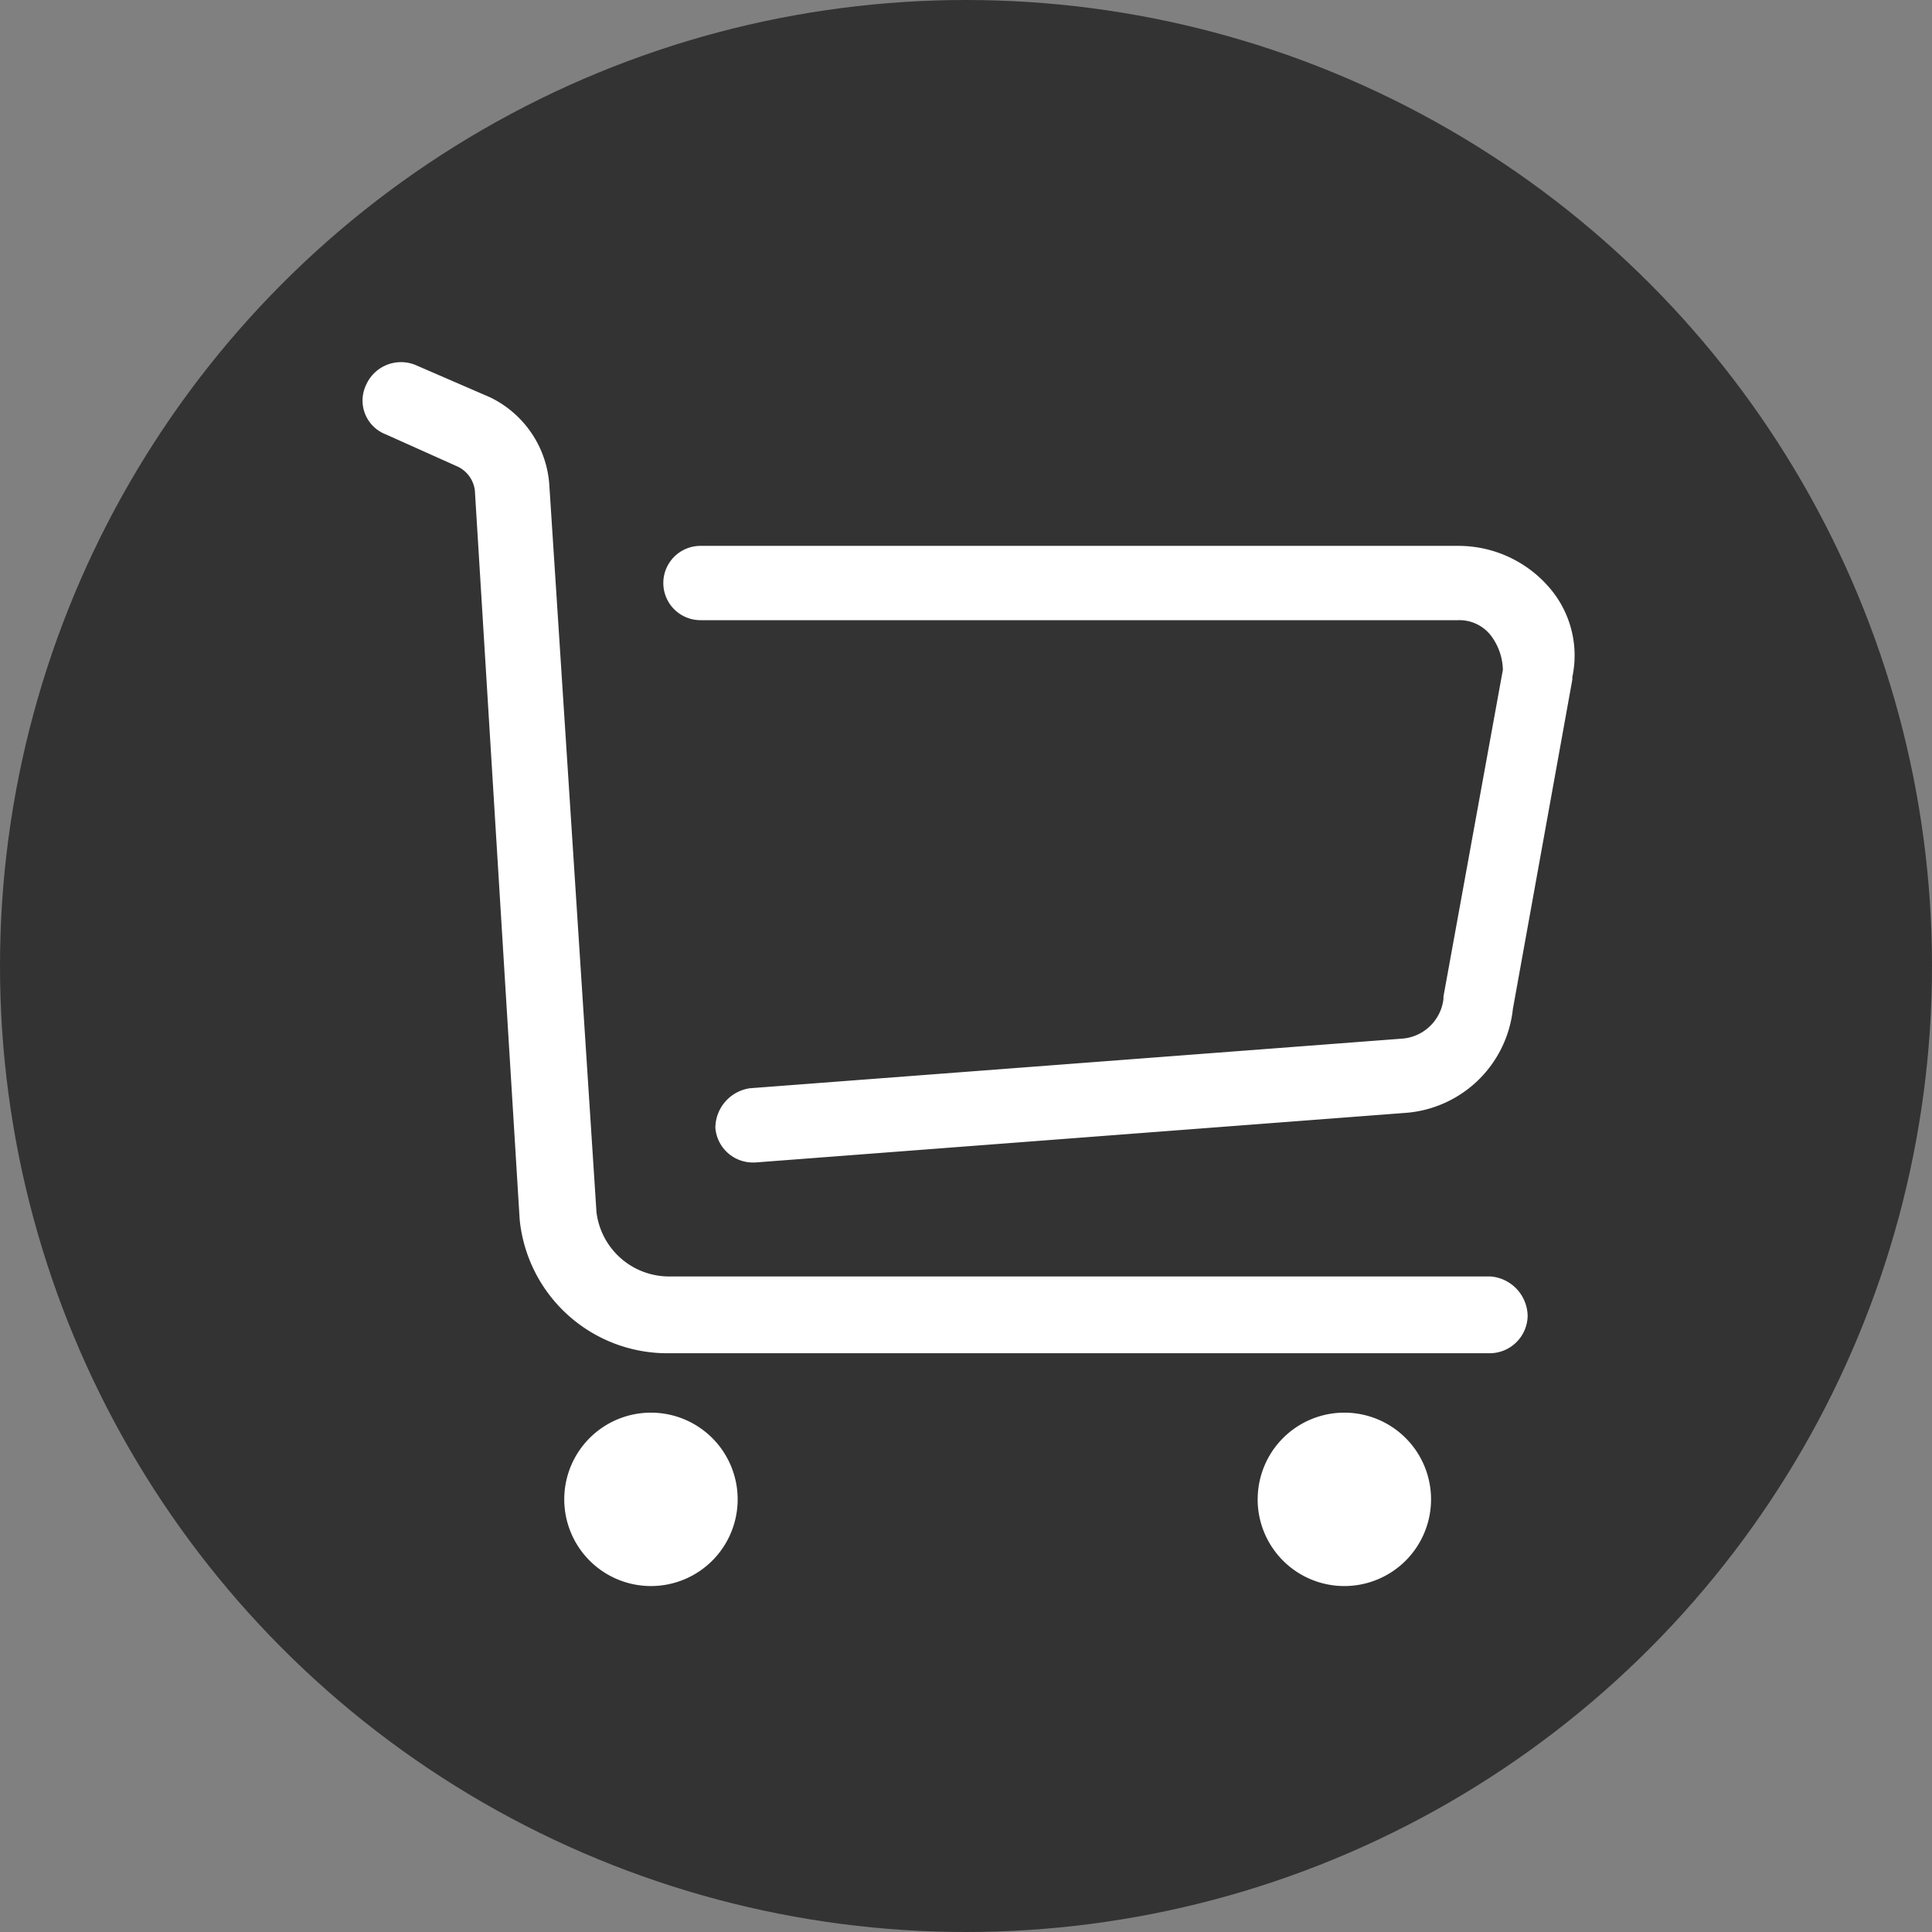 <svg xmlns="http://www.w3.org/2000/svg" width="48" height="48" viewBox="0 0 48 48"><rect x="0" y="0" width="48" height="48" fill="#808080" stroke="none"/><defs><style>.a{fill:#333;}.b{fill:#fff;}</style></defs><g transform="translate(-20 -720)"><circle class="a" cx="24" cy="24" r="24" transform="translate(20 720)"/><g transform="translate(-90.089 607.626)"><path class="b" d="M147.12,144.087H126.754a1.818,1.818,0,0,1-1.846-1.6l-1.169-18.028a2.611,2.611,0,0,0-1.477-2.215l-1.846-.8a.948.948,0,0,0-1.231.492.9.9,0,0,0,.492,1.231l1.784.8a.757.757,0,0,1,.431.677L123,142.672a3.686,3.686,0,0,0,3.692,3.323H147.12a.946.946,0,0,0,.923-.923A1,1,0,0,0,147.12,144.087Z" transform="translate(0 0)"/><path class="b" d="M335.566,240.984a2.979,2.979,0,0,0-2.215-.984H314.523a.923.923,0,1,0,0,1.846h18.828a.992.992,0,0,1,.8.369,1.47,1.47,0,0,1,.308.861l-1.477,8.122v.062a1.119,1.119,0,0,1-1.046.984l-16.182,1.231a1,1,0,0,0-.861.984.935.935,0,0,0,.923.861h.062L332,254.09a2.9,2.9,0,0,0,2.707-2.584l1.477-8.183v-.062A2.579,2.579,0,0,0,335.566,240.984Z" transform="translate(-187.031 -114.064)"/><path class="b" d="M251.754,802.154m-2.154,0A2.154,2.154,0,1,0,251.754,800,2.153,2.153,0,0,0,249.6,802.154Z" transform="translate(-125.492 -652.529)"/><path class="b" d="M699.753,802.154m-2.154,0A2.154,2.154,0,1,0,699.753,800,2.153,2.153,0,0,0,697.6,802.154Z" transform="translate(-556.264 -652.529)"/></g></g></svg>